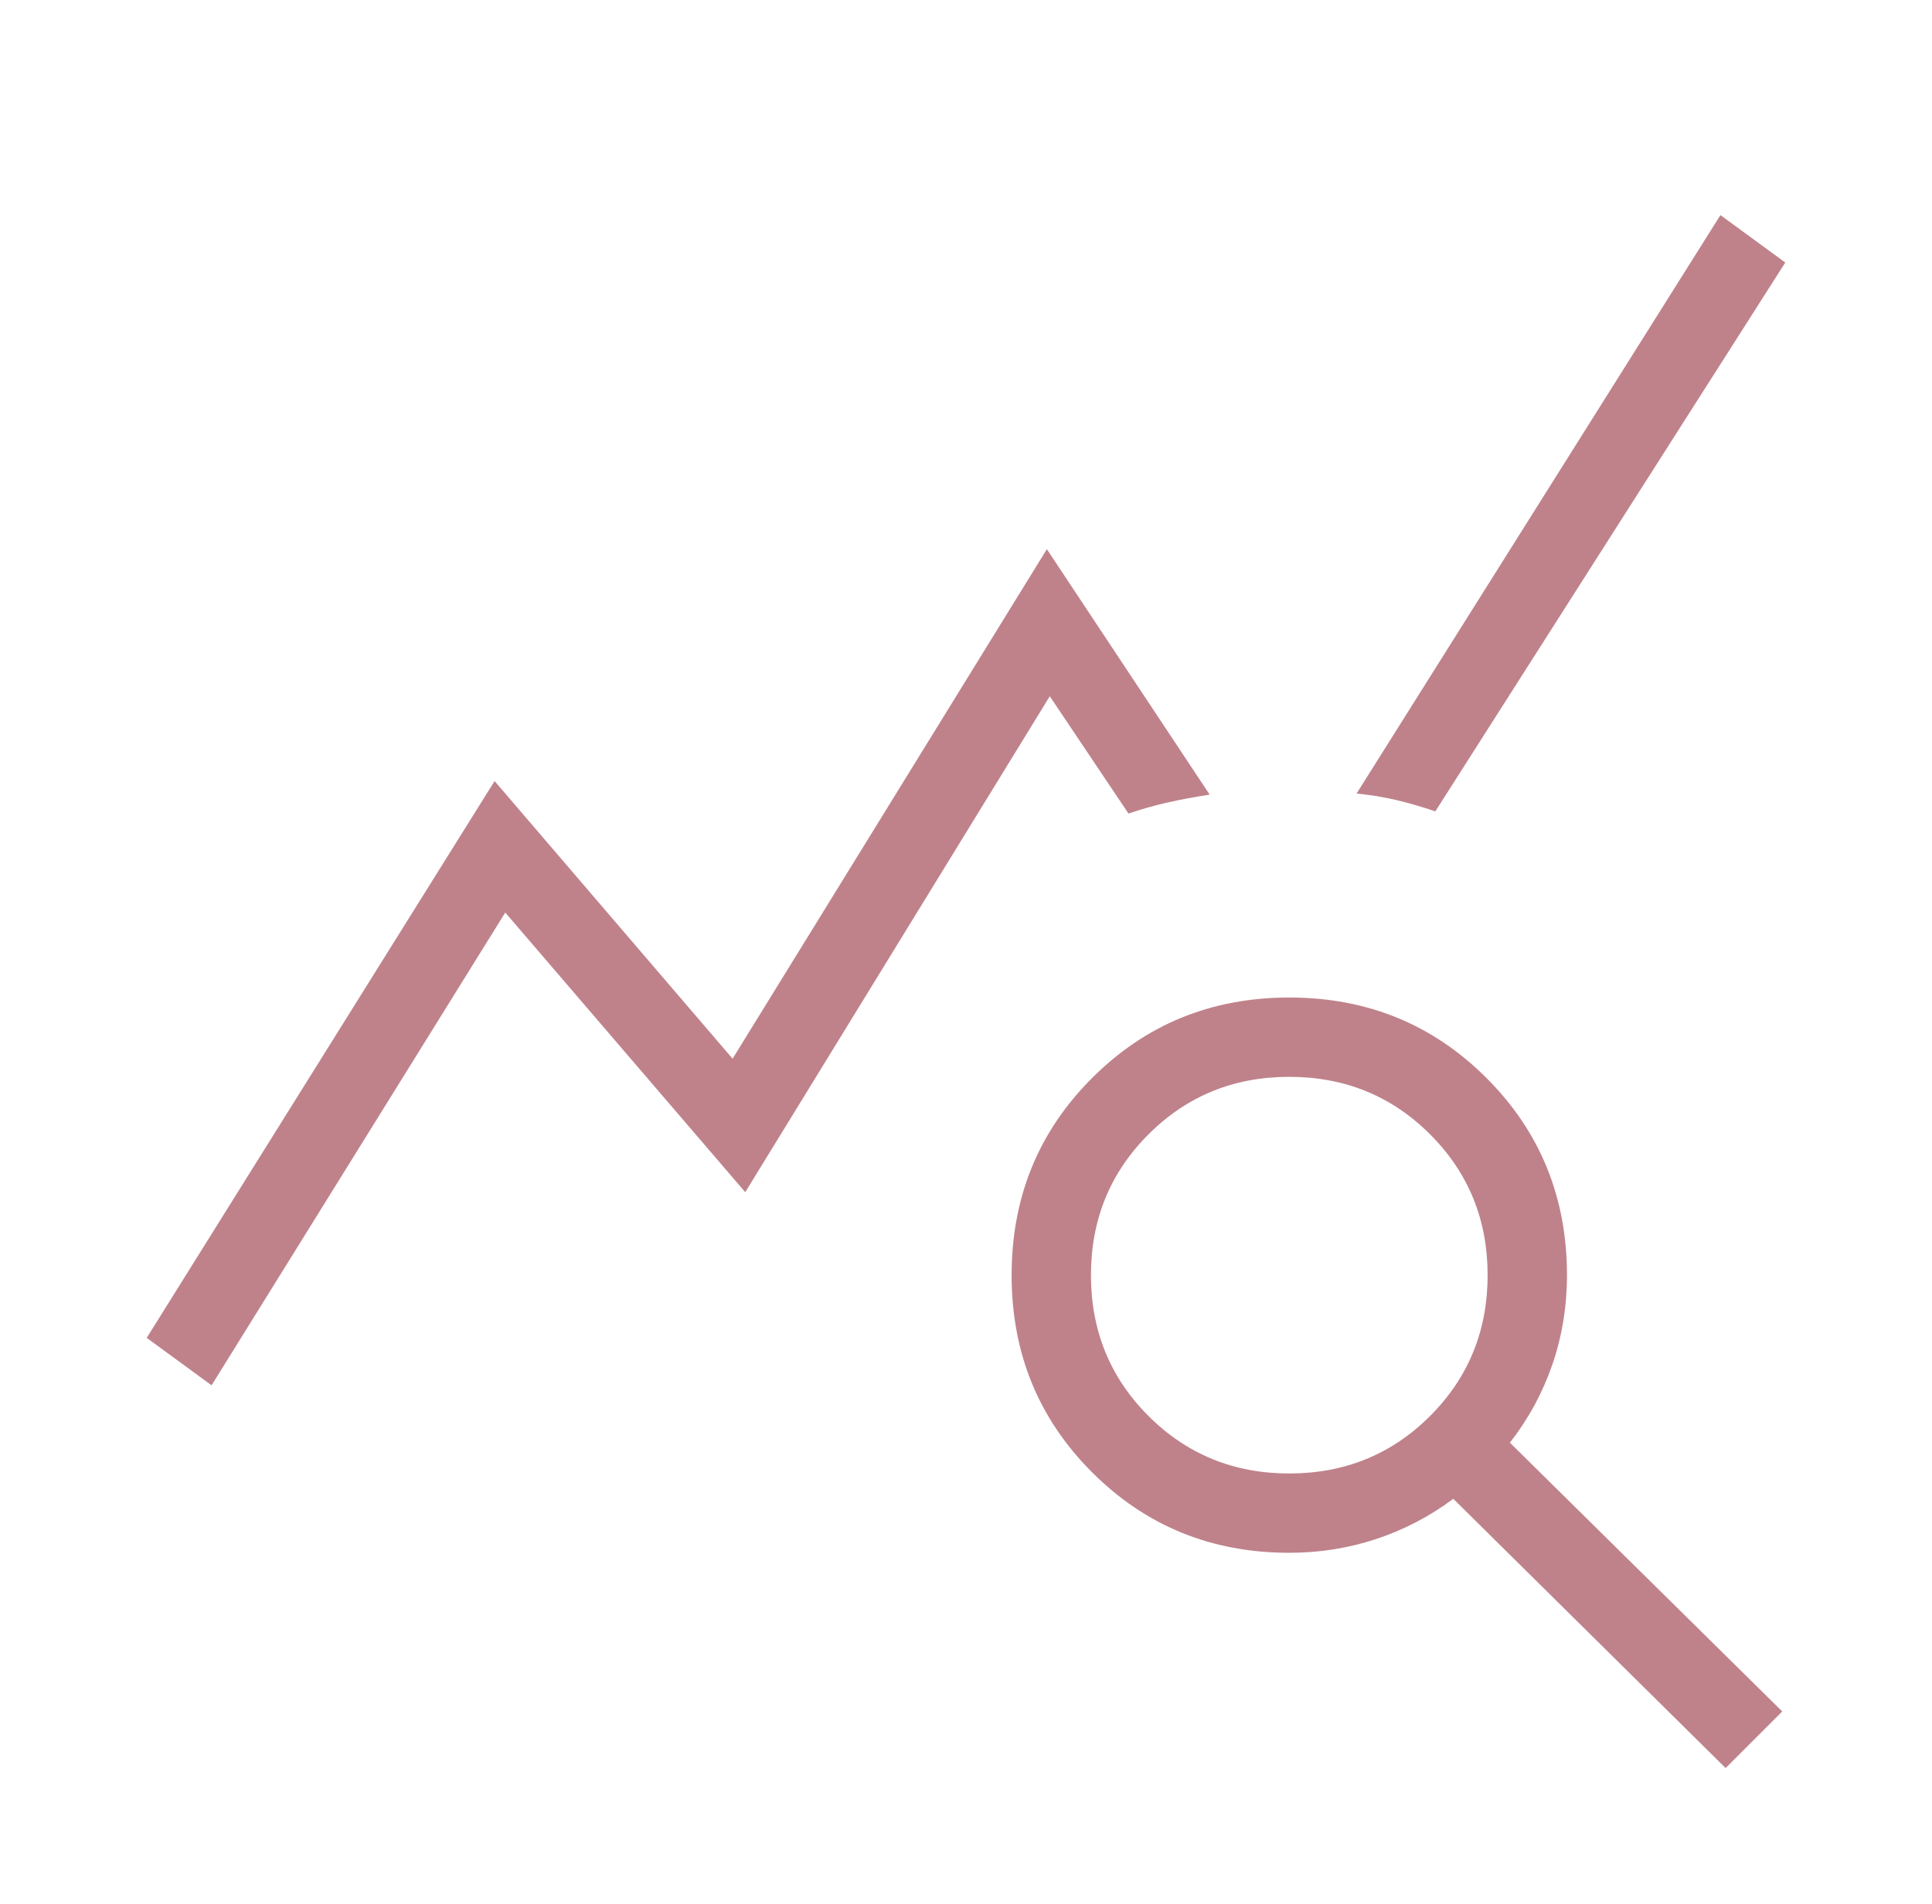 <svg width="69" height="68" viewBox="0 0 69 68" fill="none" xmlns="http://www.w3.org/2000/svg">
<mask id="mask0_816_372" style="mask-type:alpha" maskUnits="userSpaceOnUse" x="0" y="0" width="69" height="68">
<rect x="0.5" width="68" height="68" fill="#D9D9D9"/>
</mask>
<g mask="url(#mask0_816_372)">
<path d="M7.556 49.48L5.24 47.785L17.664 27.897L26.164 37.814L37.388 19.615L43.202 28.382C42.66 28.466 42.16 28.559 41.701 28.663C41.241 28.767 40.775 28.898 40.303 29.058L37.492 24.868L26.616 42.582L18.045 32.594L7.556 49.48ZM61.629 63.151L51.903 53.534C51.068 54.158 50.153 54.636 49.16 54.967C48.166 55.297 47.128 55.462 46.046 55.462C43.267 55.462 40.92 54.504 39.004 52.588C37.087 50.672 36.129 48.325 36.129 45.546C36.129 42.767 37.087 40.419 39.004 38.503C40.92 36.587 43.267 35.629 46.046 35.629C48.825 35.629 51.172 36.587 53.088 38.503C55.005 40.419 55.963 42.767 55.963 45.546C55.963 46.665 55.788 47.73 55.44 48.742C55.091 49.753 54.586 50.682 53.925 51.529L63.651 61.129L61.629 63.151ZM46.046 52.629C48.029 52.629 49.706 51.944 51.075 50.575C52.444 49.206 53.129 47.529 53.129 45.546C53.129 43.562 52.444 41.886 51.075 40.517C49.706 39.147 48.029 38.462 46.046 38.462C44.063 38.462 42.386 39.147 41.017 40.517C39.647 41.886 38.963 43.562 38.963 45.546C38.963 47.529 39.647 49.206 41.017 50.575C42.386 51.944 44.063 52.629 46.046 52.629ZM51.26 28.982C50.799 28.822 50.339 28.688 49.879 28.578C49.42 28.47 48.943 28.392 48.449 28.344L61.444 7.683L63.76 9.377L51.26 28.982Z" fill="#BF828B"/>
</g>
</svg>
